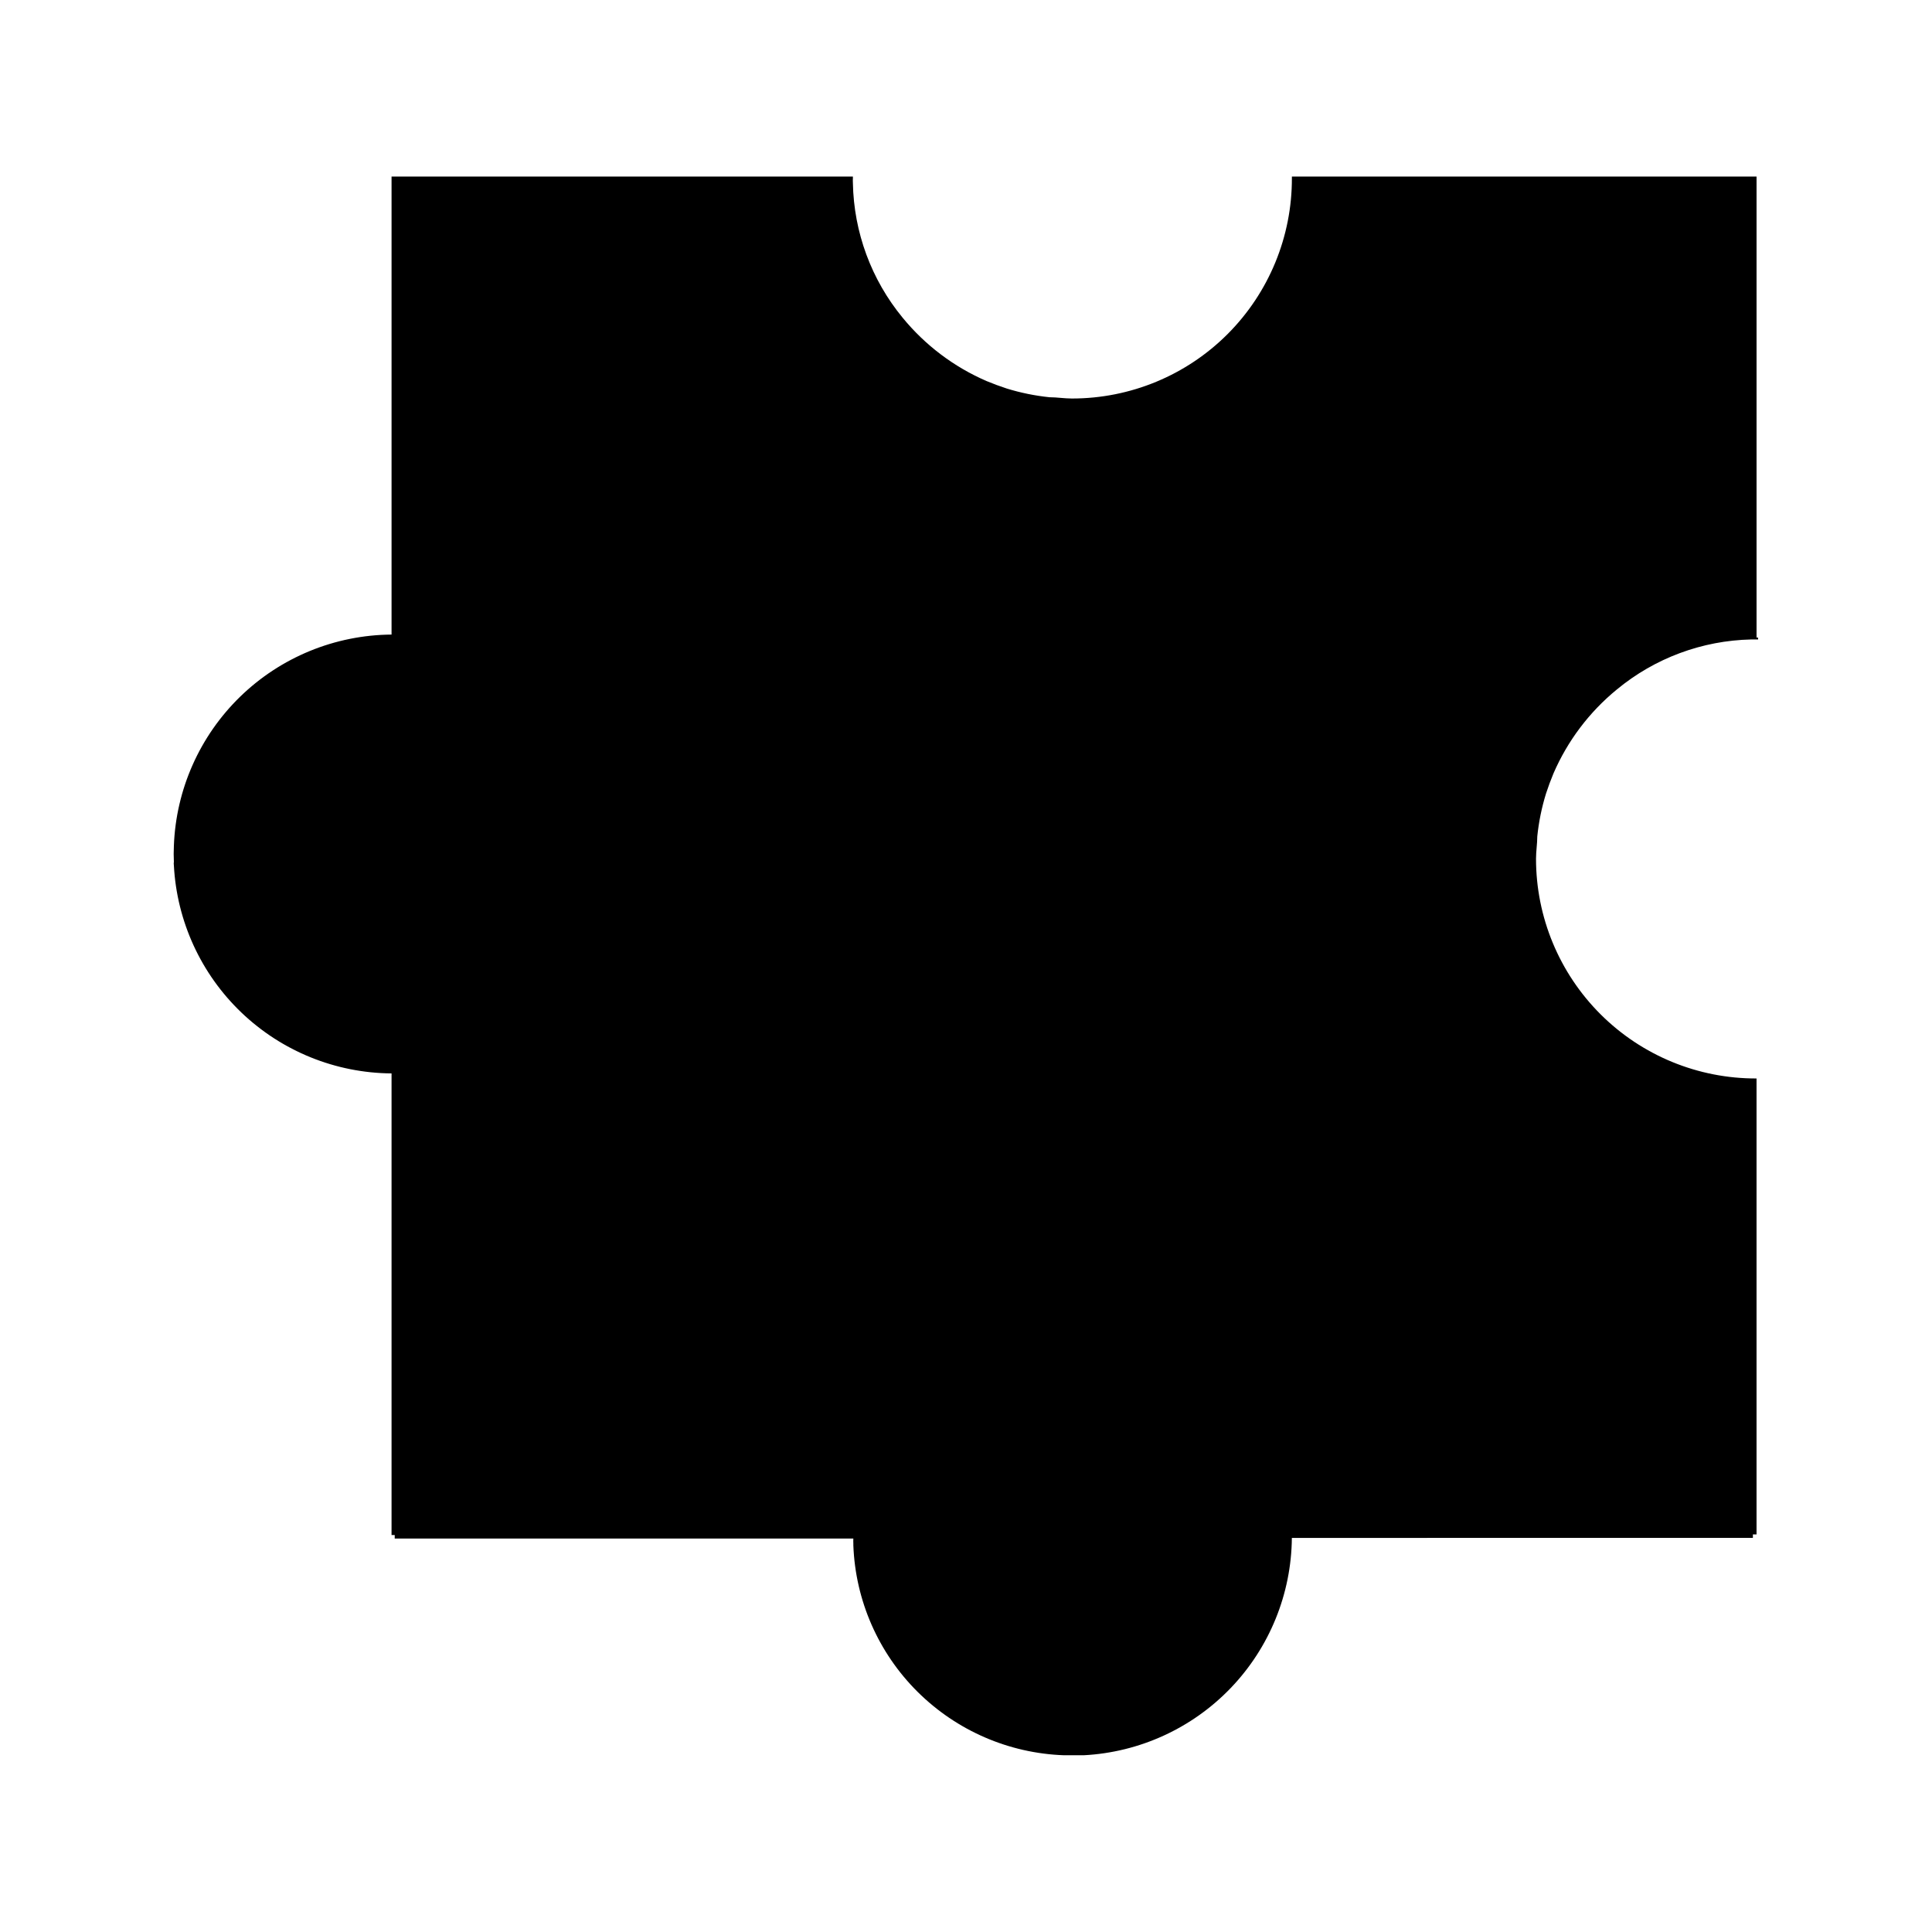 <?xml version="1.0" encoding="UTF-8"?>
<!-- Uploaded to: SVG Repo, www.svgrepo.com, Generator: SVG Repo Mixer Tools -->
<svg fill="#000000" width="800px" height="800px" version="1.1" viewBox="144 144 512 512" xmlns="http://www.w3.org/2000/svg">
 <path d="m609.92 312.96v0.504h-1.805c-13.039 0.277-25.598 4.953-35.645 13.266-7.293 5.973-13.051 13.602-16.793 22.254-0.715 1.723-1.387 3.527-1.973 5.332-1.141 3.695-1.914 7.488-2.309 11.336 0 1.973-0.336 3.906-0.336 5.918 0 15.48 6.164 30.324 17.129 41.25 10.965 10.93 25.832 17.039 41.312 16.984v120.83h-0.965v0.922l-122.18 0.004c-0.129 14.82-5.91 29.035-16.16 39.738-10.254 10.703-24.203 17.094-39.008 17.863h-5.207 0.004c-14.586-0.512-28.441-6.512-38.797-16.793-10.398-10.316-16.492-24.199-17.043-38.836v-0.422c-0.023-0.461-0.023-0.922 0-1.383h-121.54v-0.922h-0.84v-122.34c-14.832-0.109-29.059-5.875-39.781-16.121-10.719-10.242-17.125-24.195-17.906-39.004-0.051-0.32-0.051-0.648 0-0.969-0.07-1.398-0.07-2.797 0-4.195 0.551-14.969 6.856-29.148 17.602-39.582 10.75-10.434 25.105-16.316 40.086-16.426v-121.38h122.26v0.379-0.004c-0.027 0.449-0.027 0.898 0 1.344 0.242 13.043 4.887 25.621 13.18 35.688 5.973 7.293 13.602 13.055 22.254 16.793 1.723 0.715 3.527 1.387 5.332 1.973 3.695 1.141 7.488 1.914 11.336 2.312 1.973 0 3.906 0.336 5.918 0.336 15.496 0.02 30.359-6.133 41.305-17.102 10.945-10.969 17.066-25.848 17.012-41.344v-0.379l123.14 0.004v122.17z"/>
</svg>